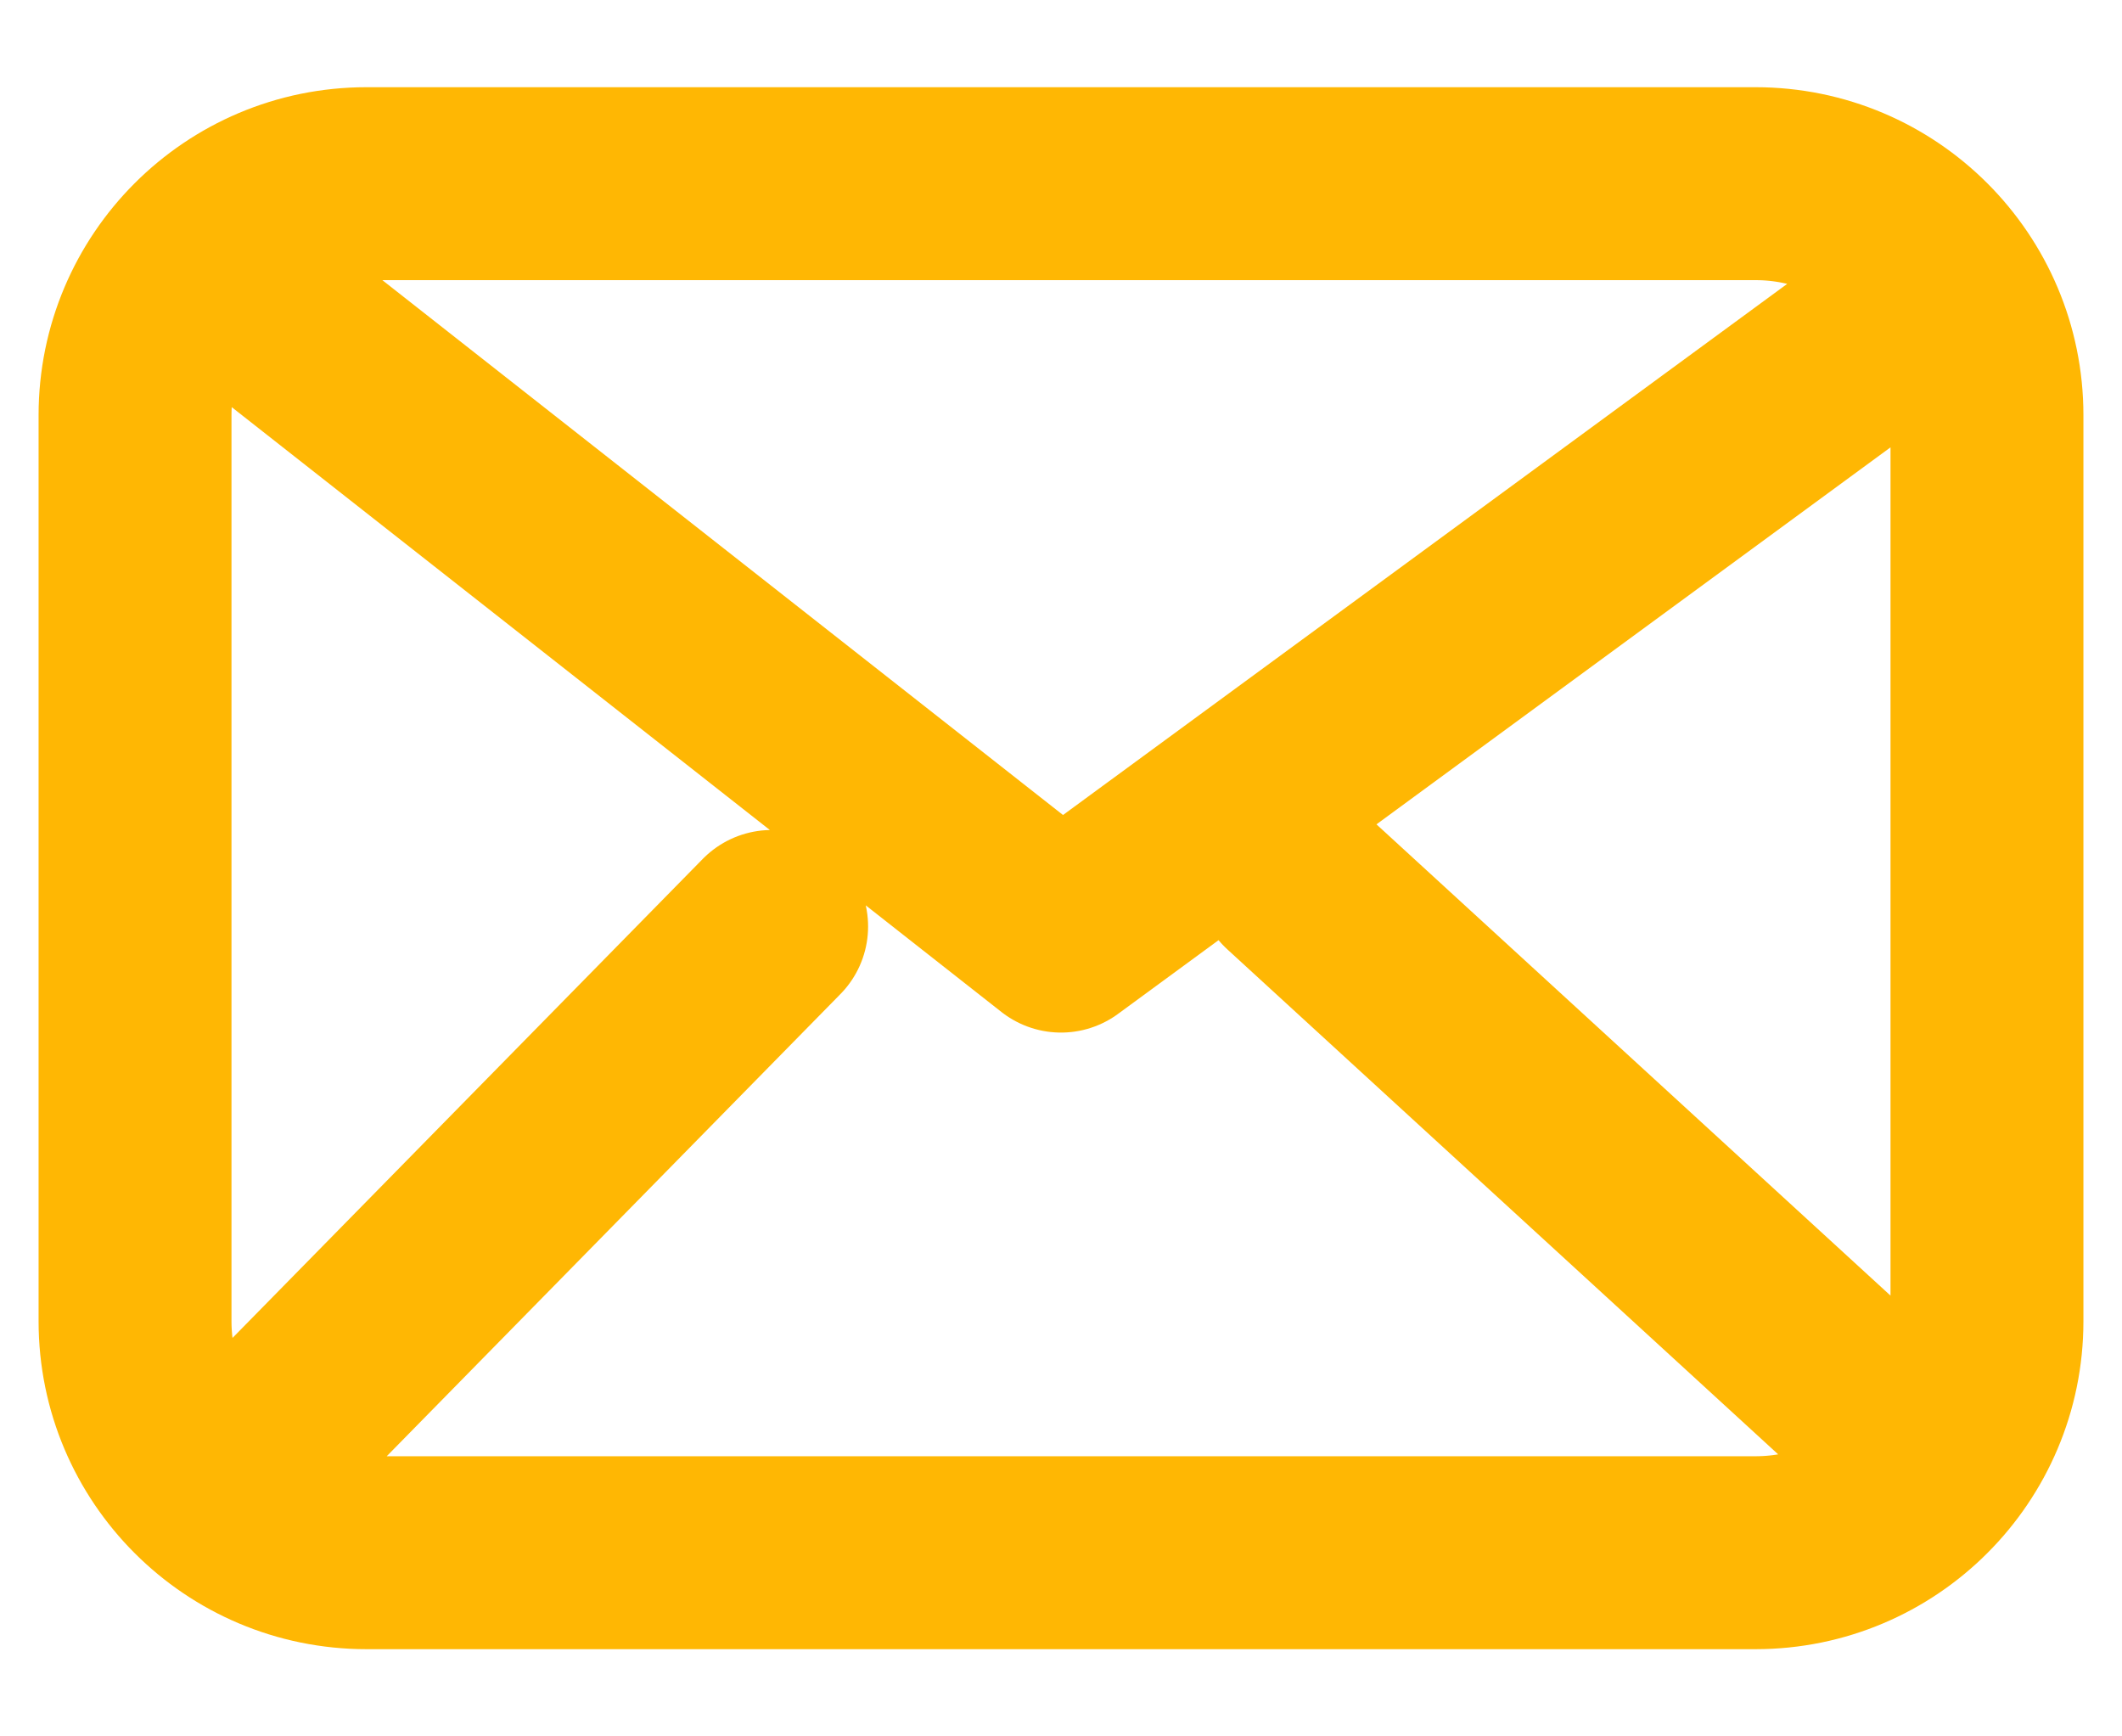 <svg width="22" height="18" viewBox="0 0 22 18" fill="none" xmlns="http://www.w3.org/2000/svg">
<path d="M2.6 3.104L11 9.704L20 3.104M8 9.604L2.6 15.104M19.4 14.604L13.4 9.104M3.8 16.096C2.474 16.096 1.4 15.021 1.4 13.696V4.304C1.4 2.979 2.474 1.904 3.8 1.904H18.2C19.525 1.904 20.6 2.979 20.6 4.304V13.696C20.6 15.021 19.525 16.096 18.2 16.096H3.8Z" stroke="#FFB703" stroke-width="2" stroke-linecap="round" stroke-linejoin="round"/>
</svg>
